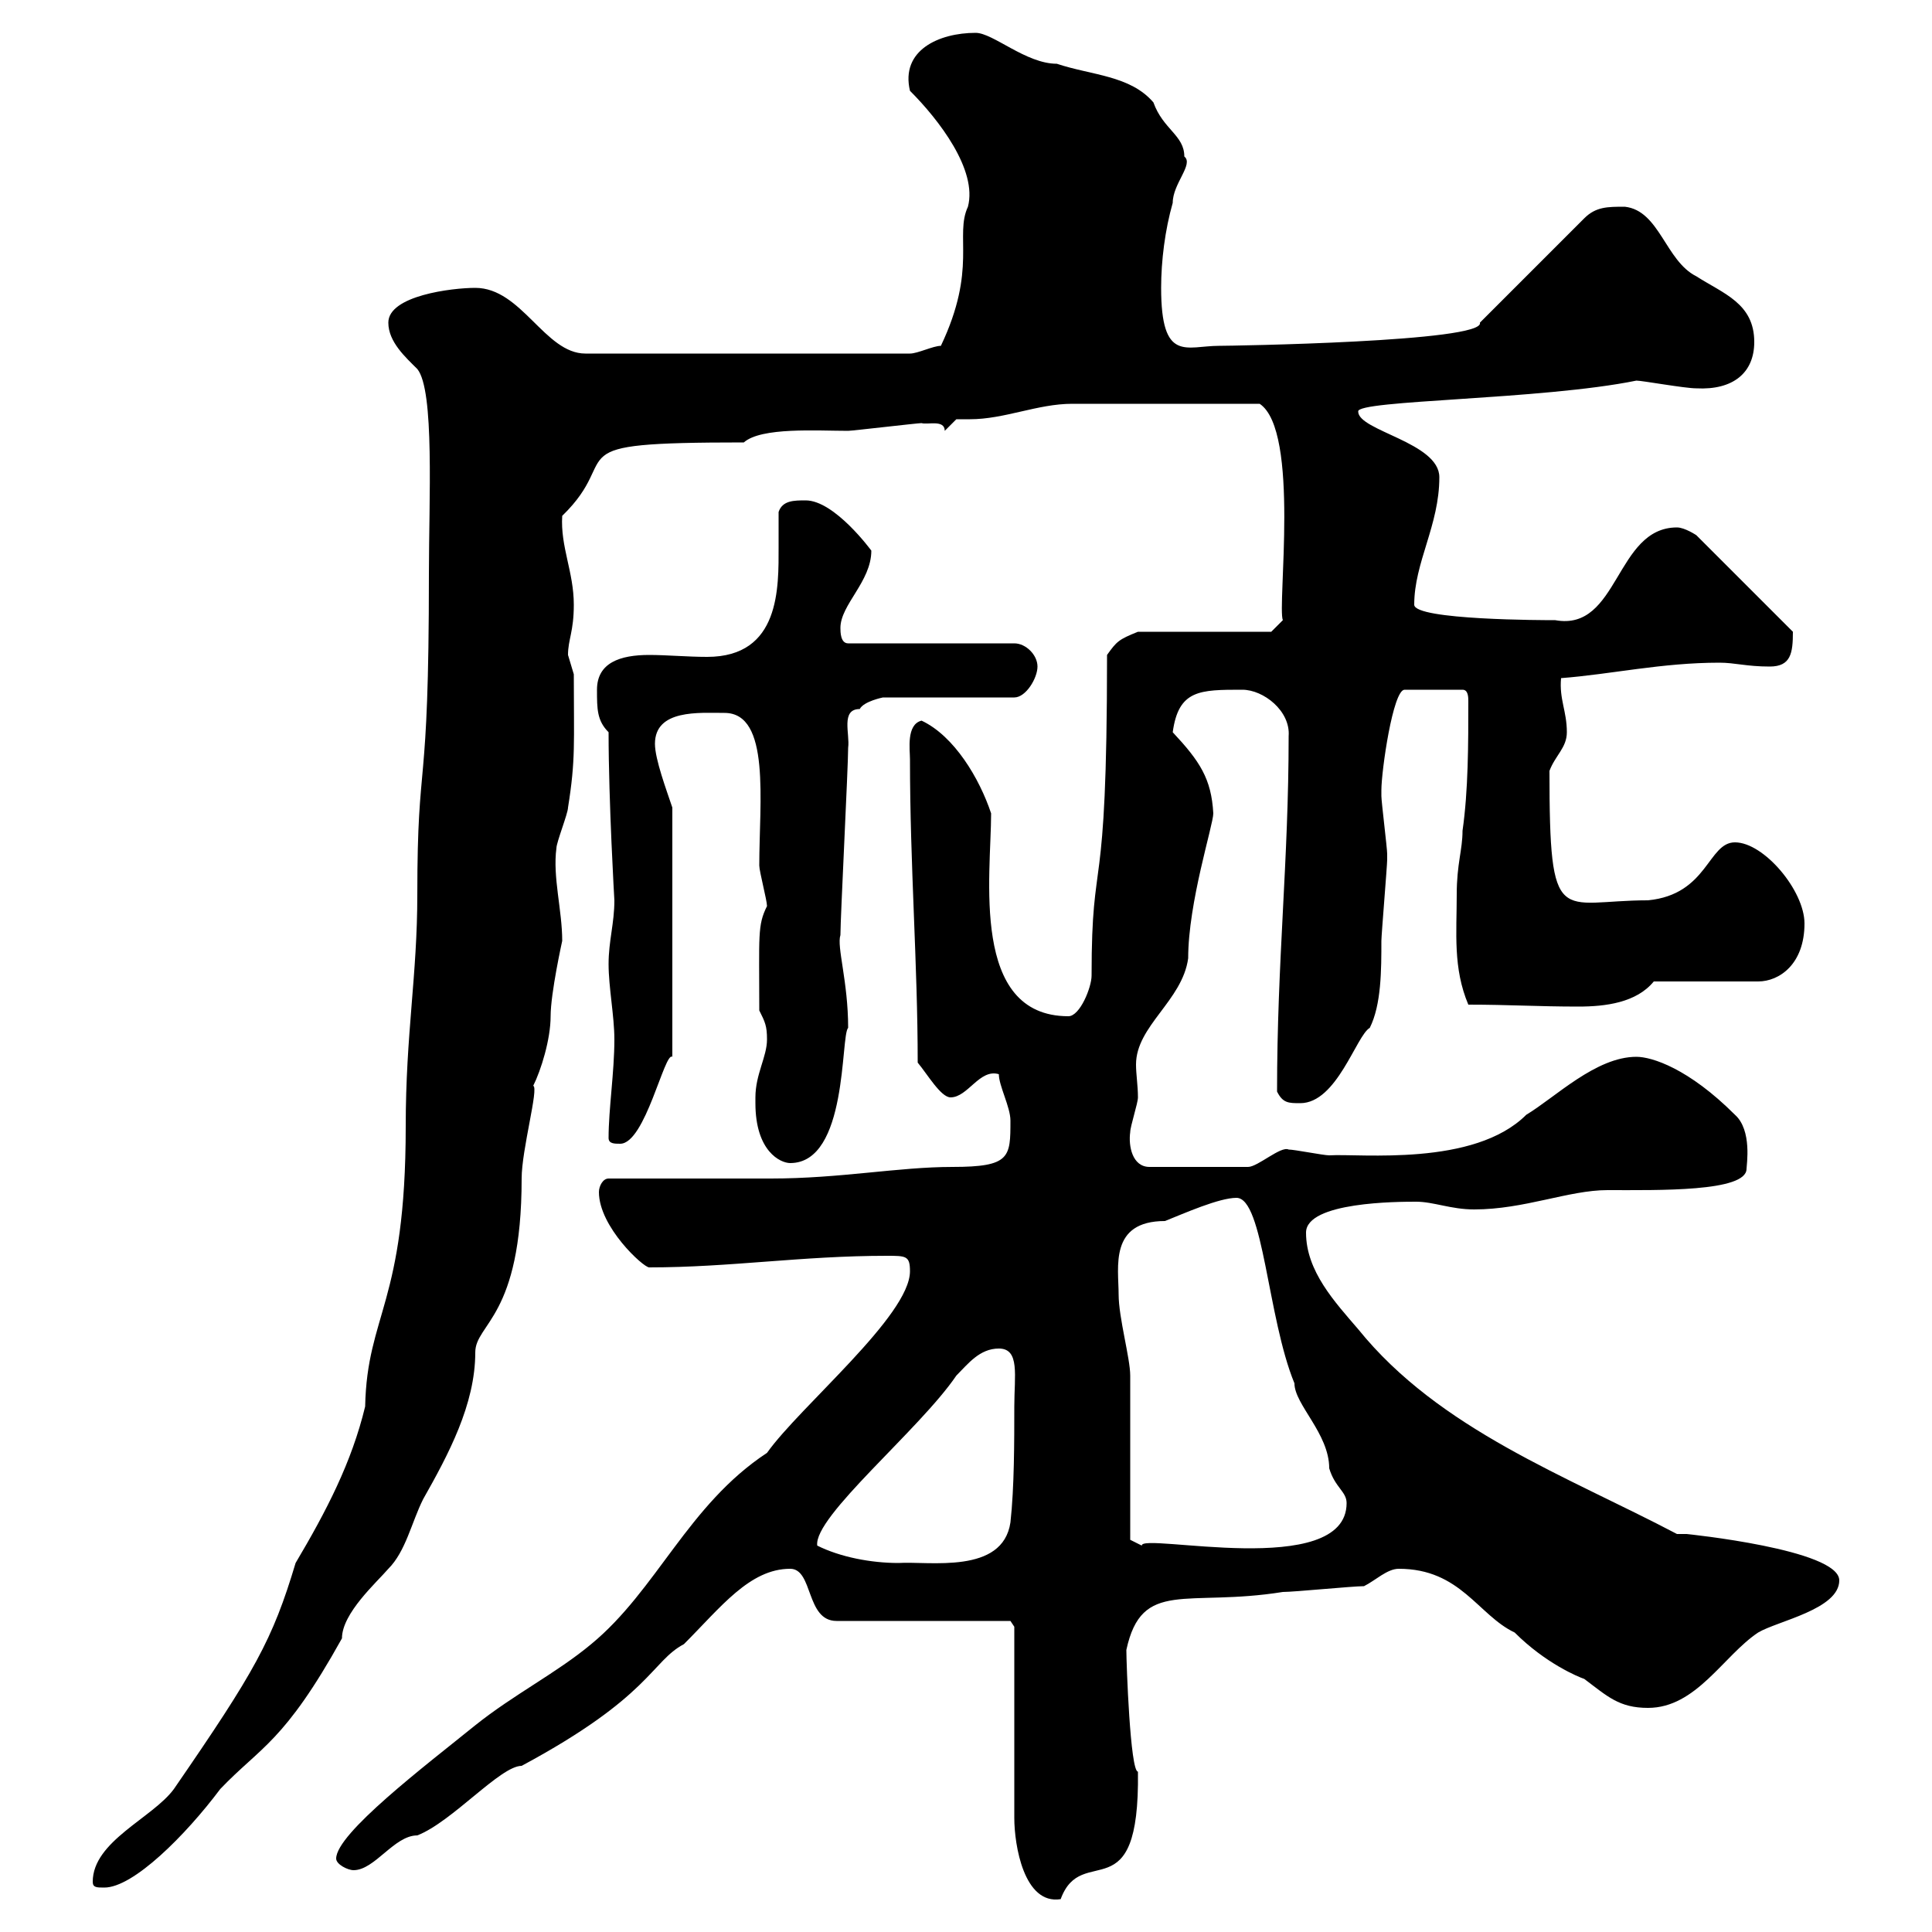 <svg xmlns="http://www.w3.org/2000/svg" xmlns:xlink="http://www.w3.org/1999/xlink" width="300" height="300"><path d="M157.50 252.60C157.50 257.10 157.50 277.80 157.50 282.30C157.50 286.50 159 295.80 164.70 294.90C168 285.90 177 297.30 176.70 275.10C175.50 275.10 174.90 258.30 174.90 256.20C177.30 245.10 184.20 249.60 199.20 247.20C201 247.20 210 246.30 211.80 246.30C213.60 245.40 215.40 243.60 217.20 243.60C226.80 243.60 229.50 250.80 235.20 253.50C240 258.30 245.10 260.40 246 260.70C249.60 263.40 251.40 265.20 255.90 265.20C263.40 265.20 267.60 257.10 273 253.50C276 251.70 285.60 249.90 285.60 245.40C285.60 240.60 261.90 238.20 261.90 238.20C261.60 238.20 261 238.20 260.40 238.20C243.30 229.20 223.50 222 210.90 206.40C207.30 202.20 202.80 197.40 202.80 191.40C202.80 186.60 217.20 186.60 219.90 186.60C222.60 186.60 225.30 187.80 228.90 187.80C236.70 187.80 243.60 184.80 249.60 184.80C257.40 184.80 271.20 185.10 271.20 181.50C271.20 180.90 272.10 175.50 269.40 173.10C262.20 165.90 256.50 164.10 254.10 164.10C247.80 164.10 241.50 170.40 237 173.10C228.90 181.20 211.20 179.10 206.40 179.40C205.50 179.40 201 178.50 200.10 178.50C198.90 177.90 195.30 181.20 193.80 181.20L178.50 181.20C175.80 181.20 175.20 177.90 175.50 175.80C175.50 174.90 176.70 171.30 176.70 170.40C176.70 168.60 176.40 166.80 176.40 165.30C176.40 159.30 183.60 155.40 184.50 148.80C184.50 140.10 188.40 128.10 188.40 126.30C188.10 120.90 186.30 118.20 182.10 113.70C183 107.10 186.30 107.10 192.90 107.10C196.20 107.10 200.40 110.40 200.10 114.30C200.10 133.80 198.30 149.10 198.30 169.50C199.20 171.30 200.10 171.30 201.90 171.30C207.60 171.30 210.60 160.80 212.70 159.60C214.50 156 214.50 150.60 214.50 146.10C214.50 145.20 215.40 134.40 215.40 133.50C215.40 133.50 215.40 133.50 215.40 132.60C215.40 131.70 214.50 124.50 214.50 123.60C214.50 123.60 214.50 122.70 214.50 122.70C214.50 119.70 216.30 107.10 218.10 107.10L227.10 107.10C228 107.10 228 108.30 228 108.90C228 115.50 228 122.70 227.10 129C227.10 132 226.20 134.10 226.20 138.90C226.20 144.90 225.60 150.30 228 156C234.30 156 238.80 156.30 245.10 156.30C249.30 156.30 254.10 155.70 256.80 152.40L273 152.40C276.30 152.40 280.20 149.70 280.20 143.40C280.20 138.30 273.90 130.80 269.40 130.80C265.20 130.80 265.20 138.90 255.90 139.80C242.10 139.80 240.60 144.60 240.60 119.70C241.50 117.30 243.30 116.10 243.30 113.70C243.30 110.40 242.10 108.60 242.40 105.30C250.20 104.70 258 102.90 267 102.90C269.40 102.90 271.20 103.50 274.80 103.50C278.10 103.50 278.40 101.40 278.40 98.10L263.40 83.10C263.40 83.10 261.60 81.90 260.40 81.90C250.80 81.90 251.40 98.10 241.50 96.30C240 96.30 219.60 96.30 219.60 93.90C219.60 87.30 223.50 81.60 223.50 74.10C223.50 68.70 210.90 66.90 210.90 63.90C210.60 62.10 239.40 62.10 254.10 59.10C255 59.10 261.60 60.30 263.40 60.30C269.10 60.60 272.40 57.90 272.40 53.10C272.40 47.10 267.60 45.60 263.40 42.90C258.60 40.50 257.70 32.70 252.30 32.10C249.60 32.10 247.80 32.10 246 33.90L229.80 50.10C230.70 53.10 190.80 53.70 189.30 53.70C184.20 53.70 180.30 56.40 180.30 44.70C180.30 40.50 180.90 35.70 182.10 31.50C182.10 28.50 185.40 25.50 183.90 24.30C183.90 21 180.60 20.10 179.10 15.90C175.50 11.70 169.50 11.70 164.10 9.90C159.30 9.90 154.20 5.10 151.50 5.10C145.80 5.10 139.80 7.80 141.30 14.10C145.80 18.60 151.80 26.40 150.30 32.10C148.20 36.60 151.80 41.70 146.10 53.70C144.90 53.70 142.50 54.90 141.30 54.90L90.90 54.90C84.60 54.90 81 44.70 73.80 44.70C70.20 44.70 60.30 45.90 60.30 50.10C60.30 53.10 63 55.50 64.80 57.30C67.50 60.60 66.60 77.70 66.60 89.10C66.60 124.80 64.80 116.40 64.80 138.90C64.80 151.50 63 160.50 63 174.90C63 202.50 57 204 56.70 218.40C54.60 227.10 50.70 234.60 45.90 242.70C42.30 254.70 39.60 259.50 27 277.80C23.70 282.30 14.40 285.90 14.40 292.20C14.40 293.10 15 293.10 16.20 293.10C20.70 293.10 28.80 285 34.20 277.80C40.50 271.20 44.10 270.60 53.10 254.40C53.10 250.50 58.50 245.70 60.30 243.60C63 240.90 63.90 236.40 65.70 232.80C69.60 225.90 73.80 218.10 73.80 210C73.80 205.50 81 204.60 81 183C81 178.50 83.70 168.90 82.80 168.60C84 166.20 85.50 161.40 85.50 157.80C85.50 154.20 87.30 146.10 87.30 146.10C87.30 141.30 85.80 136.20 86.40 131.70C86.40 130.80 88.20 126.30 88.20 125.40C89.40 117.90 89.10 115.50 89.10 104.70C89.10 104.70 88.20 101.70 88.20 101.70C88.20 99.30 89.10 98.10 89.10 93.90C89.10 88.80 87 84.90 87.30 80.10C97.20 70.50 85.20 68.70 115.50 68.70C118.20 66.30 126.90 66.90 131.70 66.90C132.30 66.90 142.50 65.70 143.10 65.70C144 66 146.70 65.10 146.70 66.90L148.50 65.10C149.40 65.10 150 65.10 150.60 65.10C156 65.10 161.10 62.70 166.50 62.70C172.80 62.70 183.60 62.70 195.60 62.70C201.90 66.90 198.30 94.20 199.20 96.30L197.40 98.10L176.70 98.10C173.70 99.30 173.40 99.60 171.90 101.70C171.90 141.90 169.50 131.10 169.50 151.50C169.50 153.30 167.70 157.80 165.90 157.80C150.60 157.80 153.90 135.90 153.90 126.30C152.10 120.90 148.20 114.30 143.10 111.90C140.70 112.50 141.30 116.40 141.30 117.90C141.30 134.40 142.50 149.70 142.50 165C144 166.80 146.10 170.40 147.60 170.40C150.30 170.40 152.10 165.90 155.10 166.80C155.10 168.60 156.90 171.90 156.90 174C156.90 179.70 156.90 181.20 147.90 181.20C139.50 181.20 130.50 183 119.70 183L94.50 183C93.60 183 93 184.20 93 185.10C93 190.50 99.90 196.80 100.80 196.80C113.40 196.80 124.50 195 137.70 195C140.70 195 141.30 195 141.30 197.40C141.30 204.30 124.20 218.40 119.10 225.60C106.80 233.70 102 246.90 91.80 255.30C86.40 259.80 79.80 263.10 73.80 267.90C66 274.20 52.20 284.70 52.20 288.60C52.20 289.50 54 290.40 54.90 290.40C58.20 290.40 61.20 285 64.80 285C70.20 282.90 77.70 274.20 81 274.20C101.10 263.40 101.10 258 106.20 255.30C111.90 249.60 116.40 243.60 122.70 243.60C126.30 243.60 125.10 251.70 129.90 251.70L156.90 251.70ZM126.90 240C126.30 235.50 142.80 222 148.50 213.60C150.30 211.80 152.10 209.40 155.10 209.40C158.40 209.40 157.50 213.60 157.50 218.40C157.50 223.80 157.50 231 156.90 236.40C155.70 244.50 144.30 242.40 139.50 242.70C135.30 242.70 130.50 241.80 126.90 240ZM175.50 239.10L175.50 213.60C175.50 210.90 173.70 204.60 173.70 201C173.70 196.80 172.20 189.60 180.90 189.60C183.90 188.40 189.30 186 192 186C196.20 186 196.80 204.60 201 214.80C201 218.10 206.40 222.60 206.40 228C207.30 231 209.10 231.60 209.10 233.40C209.10 245.40 177 237.90 177.30 240ZM117.30 170.40C117.30 170.40 117.30 171.30 117.30 171.30C117.30 178.80 121.20 180.60 122.70 180.60C131.70 180.60 130.50 160.80 131.70 159.60C131.70 152.40 129.90 147 130.50 145.20C130.50 142.50 131.70 119.10 131.70 116.10C132 114 130.50 110.10 133.50 110.10C134.10 108.90 137.10 108.30 137.10 108.30L157.50 108.30C159.30 108.30 161.10 105.30 161.10 103.50C161.10 101.70 159.30 99.90 157.50 99.90L131.70 99.90C130.50 99.90 130.50 98.10 130.50 97.50C130.50 93.90 135.30 90.30 135.30 85.50C135.30 85.50 129.60 77.70 125.10 77.70C123.30 77.70 121.50 77.70 120.90 79.50C120.90 81.30 120.90 83.10 120.90 84.90C120.90 91.20 121.20 102 109.80 102C106.80 102 103.50 101.70 100.80 101.70C96.30 101.70 92.70 102.90 92.70 107.10C92.70 110.10 92.70 111.90 94.50 113.70C94.50 124.50 95.40 139.80 95.40 139.80C95.40 143.40 94.50 146.10 94.50 149.70C94.50 153.30 95.40 157.80 95.40 161.40C95.40 166.50 94.50 172.20 94.50 176.70C94.50 177.60 95.40 177.60 96.30 177.60C100.20 177.60 103.20 163.20 104.40 164.10L104.40 125.40C103.50 122.70 101.70 117.90 101.70 115.50C101.70 110.10 108.60 110.70 112.50 110.70C119.70 110.70 117.90 124.50 117.90 134.40C117.90 135.30 119.10 139.80 119.10 140.70C117.60 143.70 117.90 145.20 117.90 156.90C118.80 158.70 119.10 159.30 119.10 161.40C119.10 164.10 117.30 166.80 117.30 170.40Z"/></svg>